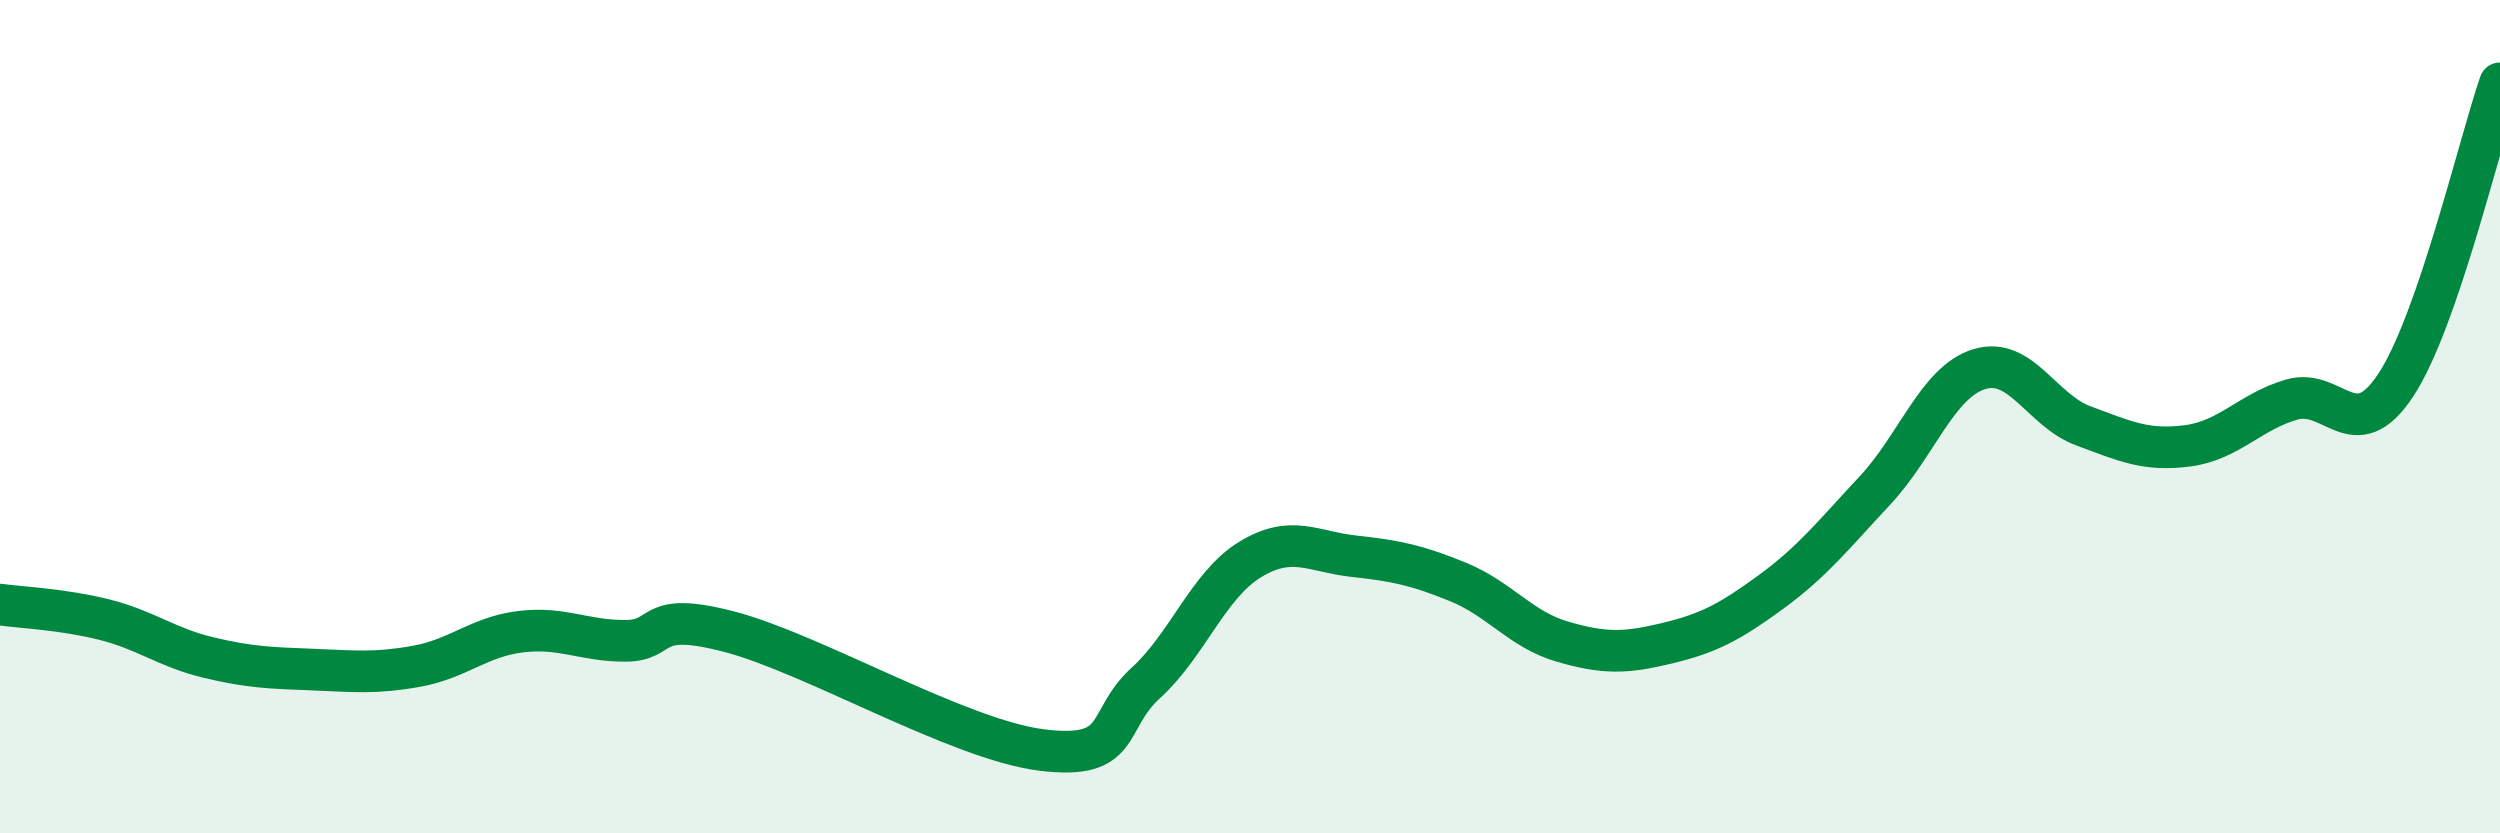
    <svg width="60" height="20" viewBox="0 0 60 20" xmlns="http://www.w3.org/2000/svg">
      <path
        d="M 0,14.51 C 0.5,14.58 1.5,14.62 2.5,14.87 C 3.5,15.12 4,15.54 5,15.78 C 6,16.02 6.5,16.03 7.5,16.07 C 8.5,16.11 9,16.17 10,15.99 C 11,15.81 11.5,15.28 12.5,15.16 C 13.5,15.04 14,15.38 15,15.38 C 16,15.38 15.5,14.64 17.5,15.16 C 19.5,15.68 23,17.75 25,18 C 27,18.25 26.5,17.3 27.5,16.39 C 28.5,15.48 29,14.04 30,13.43 C 31,12.82 31.5,13.24 32.5,13.35 C 33.5,13.46 34,13.56 35,13.97 C 36,14.38 36.5,15.11 37.5,15.4 C 38.5,15.69 39,15.68 40,15.44 C 41,15.2 41.5,14.94 42.5,14.21 C 43.5,13.48 44,12.84 45,11.77 C 46,10.7 46.5,9.17 47.5,8.86 C 48.5,8.55 49,9.85 50,10.22 C 51,10.59 51.5,10.83 52.5,10.7 C 53.5,10.57 54,9.88 55,9.59 C 56,9.3 56.5,10.76 57.5,9.24 C 58.5,7.72 59.5,3.45 60,2L60 20L0 20Z"
        fill="#008740"
        opacity="0.1"
        stroke-linecap="round"
        stroke-linejoin="round"
      />
      <path
        d="M 0,14.51 C 0.5,14.58 1.5,14.62 2.5,14.87 C 3.5,15.12 4,15.54 5,15.78 C 6,16.02 6.5,16.03 7.5,16.07 C 8.5,16.11 9,16.17 10,15.99 C 11,15.81 11.5,15.28 12.5,15.16 C 13.5,15.04 14,15.38 15,15.38 C 16,15.38 15.5,14.64 17.5,15.16 C 19.5,15.68 23,17.75 25,18 C 27,18.25 26.5,17.3 27.5,16.39 C 28.5,15.48 29,14.04 30,13.43 C 31,12.82 31.5,13.24 32.5,13.35 C 33.5,13.46 34,13.56 35,13.97 C 36,14.38 36.5,15.11 37.5,15.4 C 38.5,15.69 39,15.68 40,15.44 C 41,15.2 41.5,14.94 42.5,14.21 C 43.5,13.48 44,12.84 45,11.77 C 46,10.7 46.5,9.17 47.5,8.86 C 48.5,8.55 49,9.85 50,10.22 C 51,10.59 51.5,10.83 52.5,10.7 C 53.5,10.57 54,9.88 55,9.59 C 56,9.3 56.5,10.76 57.5,9.24 C 58.5,7.72 59.5,3.45 60,2"
        stroke="#008740"
        stroke-width="1"
        fill="none"
        stroke-linecap="round"
        stroke-linejoin="round"
      />
    </svg>
  